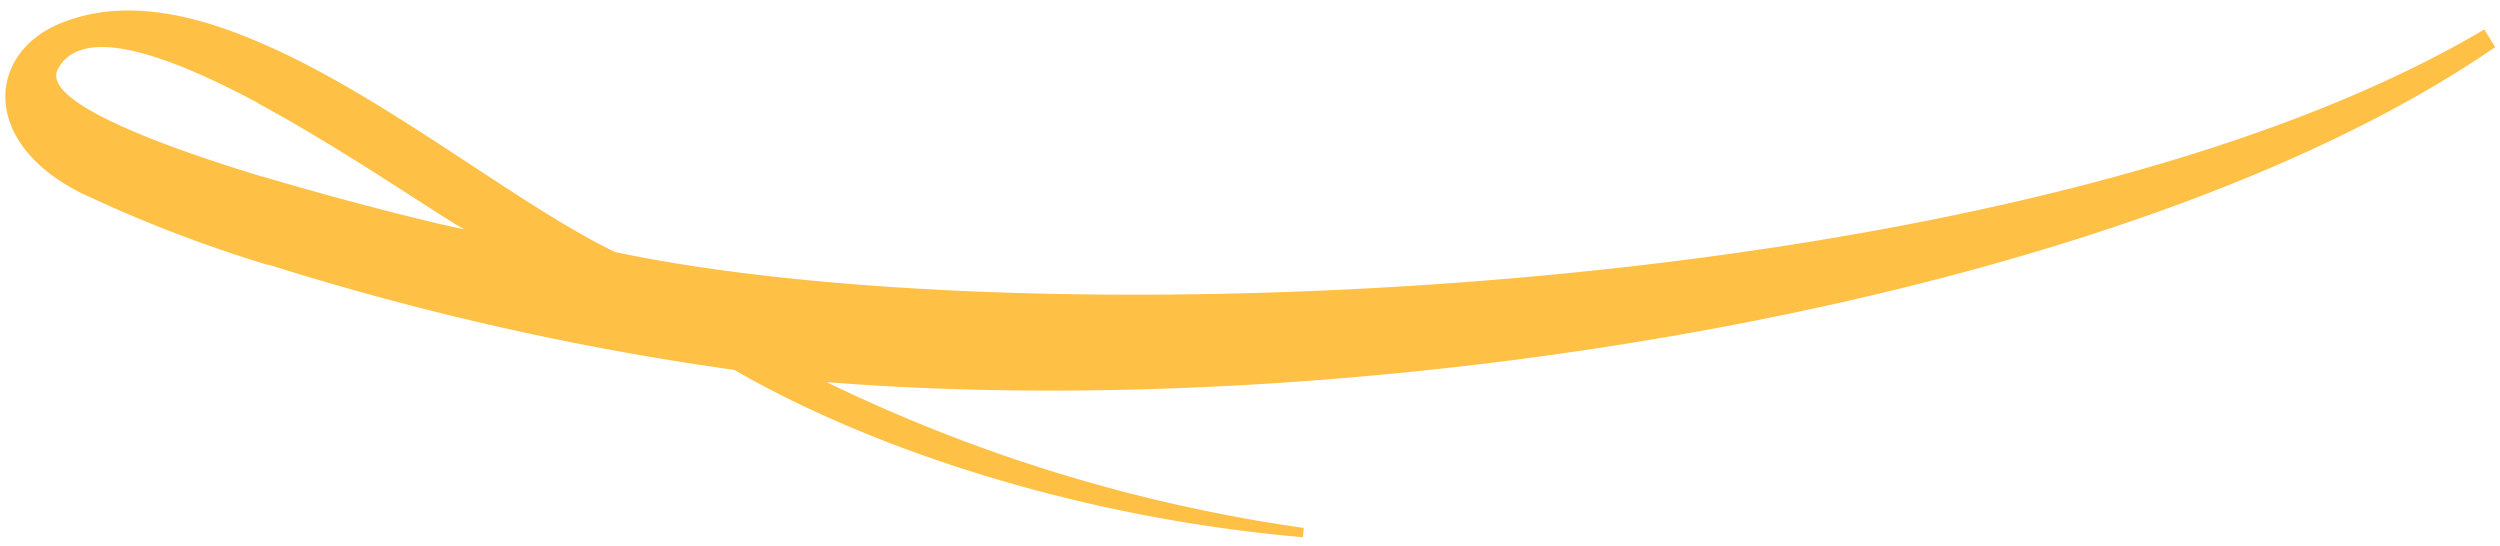 <svg xmlns="http://www.w3.org/2000/svg" width="206" height="45" fill="none"><path fill="#FFC046" d="M20.889 3.285C15.296.935 9.792-.06 4.96 1.932-.996 4.365-1.68 11.697 6.66 15.89a111.74 111.74 0 0 0 15.457 5.952l-.482-7.282C12.575 11.815 3.549 8.32 4.738 5.753c1.949-3.84 9.124-1.215 16.494 2.716l-.343-5.184Zm183.816-.858C166.766 24.907 85.31 28.077 50.69 20.77c-8.215-3.957-19.291-13.15-29.801-17.484l.345 5.211c7.048 3.803 14.274 8.831 17 10.39-1.664-.297-9.112-2.116-16.6-4.34l.48 7.256a236.776 236.776 0 0 0 38.394 8.677c11.38 6.575 28.473 12.201 46.85 13.787l.071-.766a132.94 132.94 0 0 1-39.322-12.015c45.1 3.584 107.253-6.752 137.496-27.608l-.898-1.45Z"/></svg>